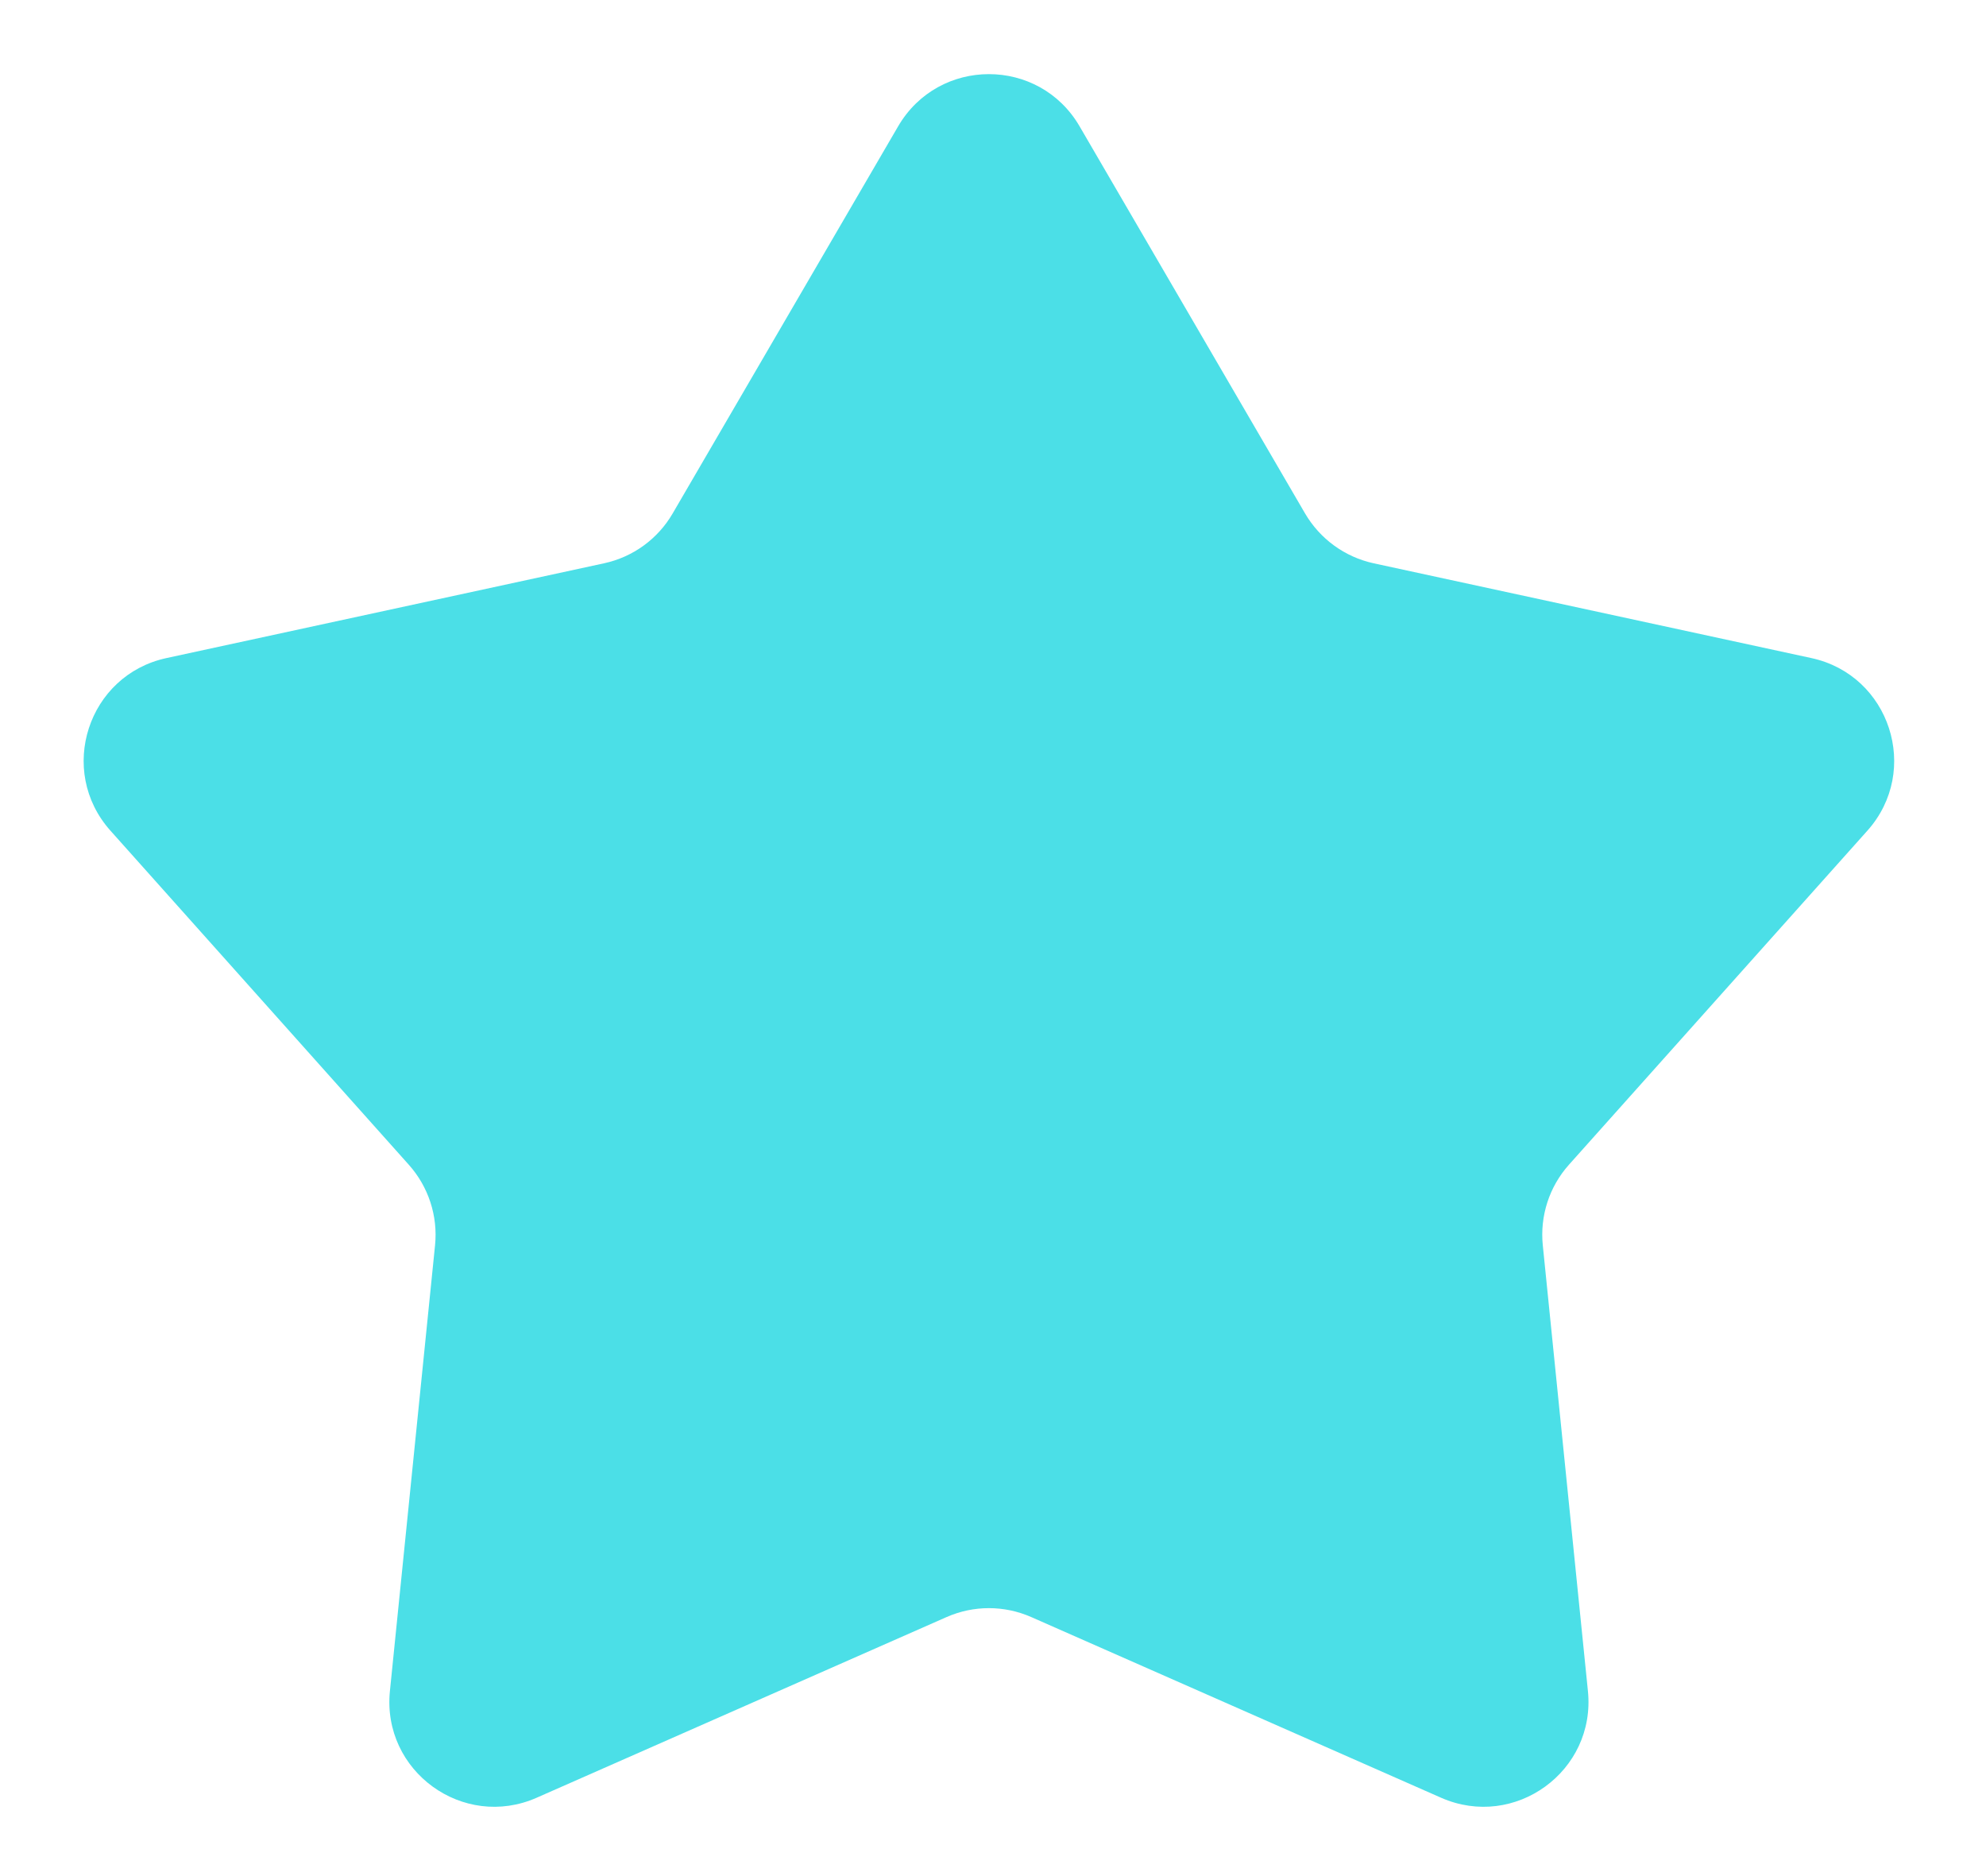 <svg width="18" height="17" viewBox="0 0 18 17" fill="none" xmlns="http://www.w3.org/2000/svg">
<path d="M8.14 1.145C8.508 0.514 9.418 0.514 9.785 1.145L11.828 4.652C11.963 4.883 12.188 5.047 12.449 5.104L16.417 5.963C17.13 6.117 17.411 6.983 16.925 7.527L14.22 10.554C14.042 10.753 13.956 11.018 13.983 11.284L14.392 15.323C14.466 16.049 13.729 16.584 13.061 16.29L9.347 14.653C9.102 14.545 8.824 14.545 8.579 14.653L4.864 16.29C4.197 16.584 3.46 16.049 3.534 15.323L3.943 11.284C3.97 11.018 3.883 10.753 3.705 10.554L1.001 7.527C0.515 6.983 0.796 6.117 1.509 5.963L5.476 5.104C5.738 5.047 5.963 4.883 6.097 4.652L8.14 1.145Z" fill="#4BDFE7"/>
</svg>
